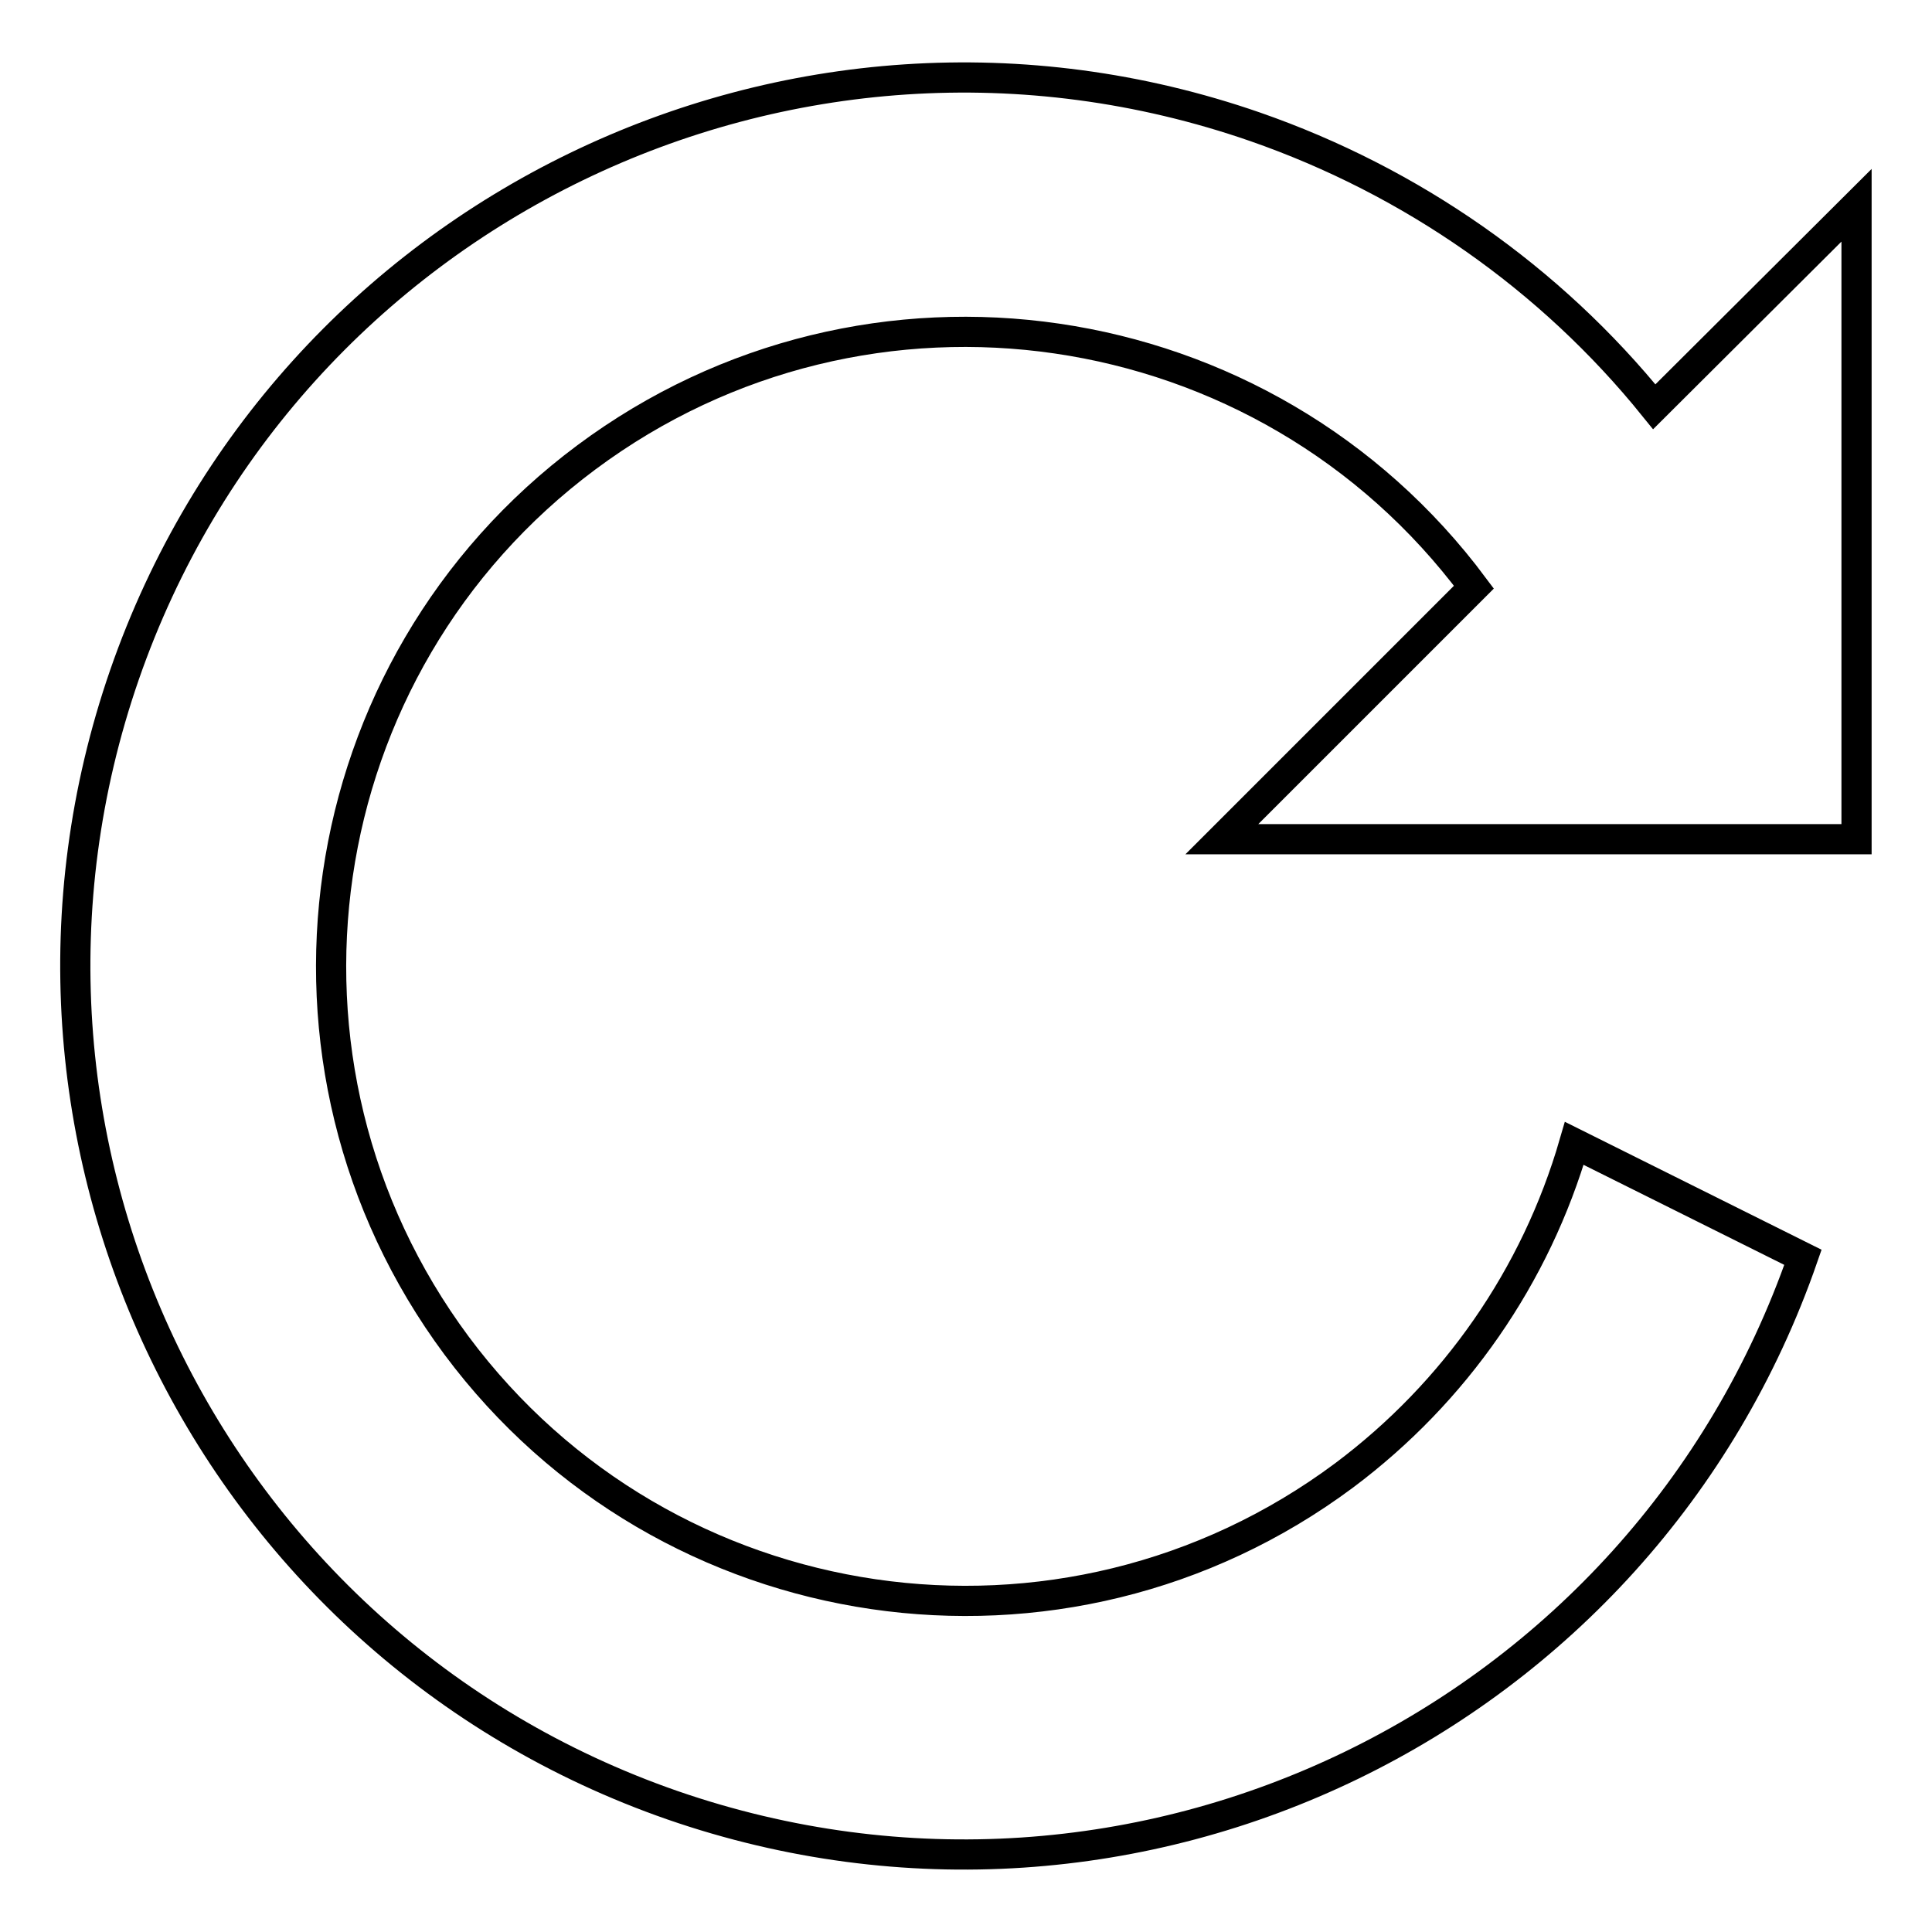 <?xml version="1.0" encoding="utf-8"?>
<!-- Svg Vector Icons : http://www.onlinewebfonts.com/icon -->
<!DOCTYPE svg PUBLIC "-//W3C//DTD SVG 1.1//EN" "http://www.w3.org/Graphics/SVG/1.1/DTD/svg11.dtd">
<svg version="1.1" xmlns="http://www.w3.org/2000/svg" xmlns:xlink="http://www.w3.org/1999/xlink" x="0px" y="0px" viewBox="0 0 256 256" enable-background="new 0 0 256 256" xml:space="preserve">
<g> <path stroke-width="4" fill-opacity="0" stroke="#000000"  d="M246,111.2h-84.1l33.4-33.4c-27.7-37.2-80.4-44.9-117.6-17.2S32.8,141,60.5,178.3 c27.7,37.2,80.4,44.9,117.6,17.2c14.7-11,25.4-26.4,30.5-44l30.3,15.1c-21.3,61.4-88.3,93.9-149.8,72.6 C27.8,217.9-4.8,150.9,16.5,89.4C37.8,28,104.9-4.5,166.3,16.8c20.7,7.2,39.1,20,52.9,37.1L246,27.2V111.2z"/></g>
</svg>